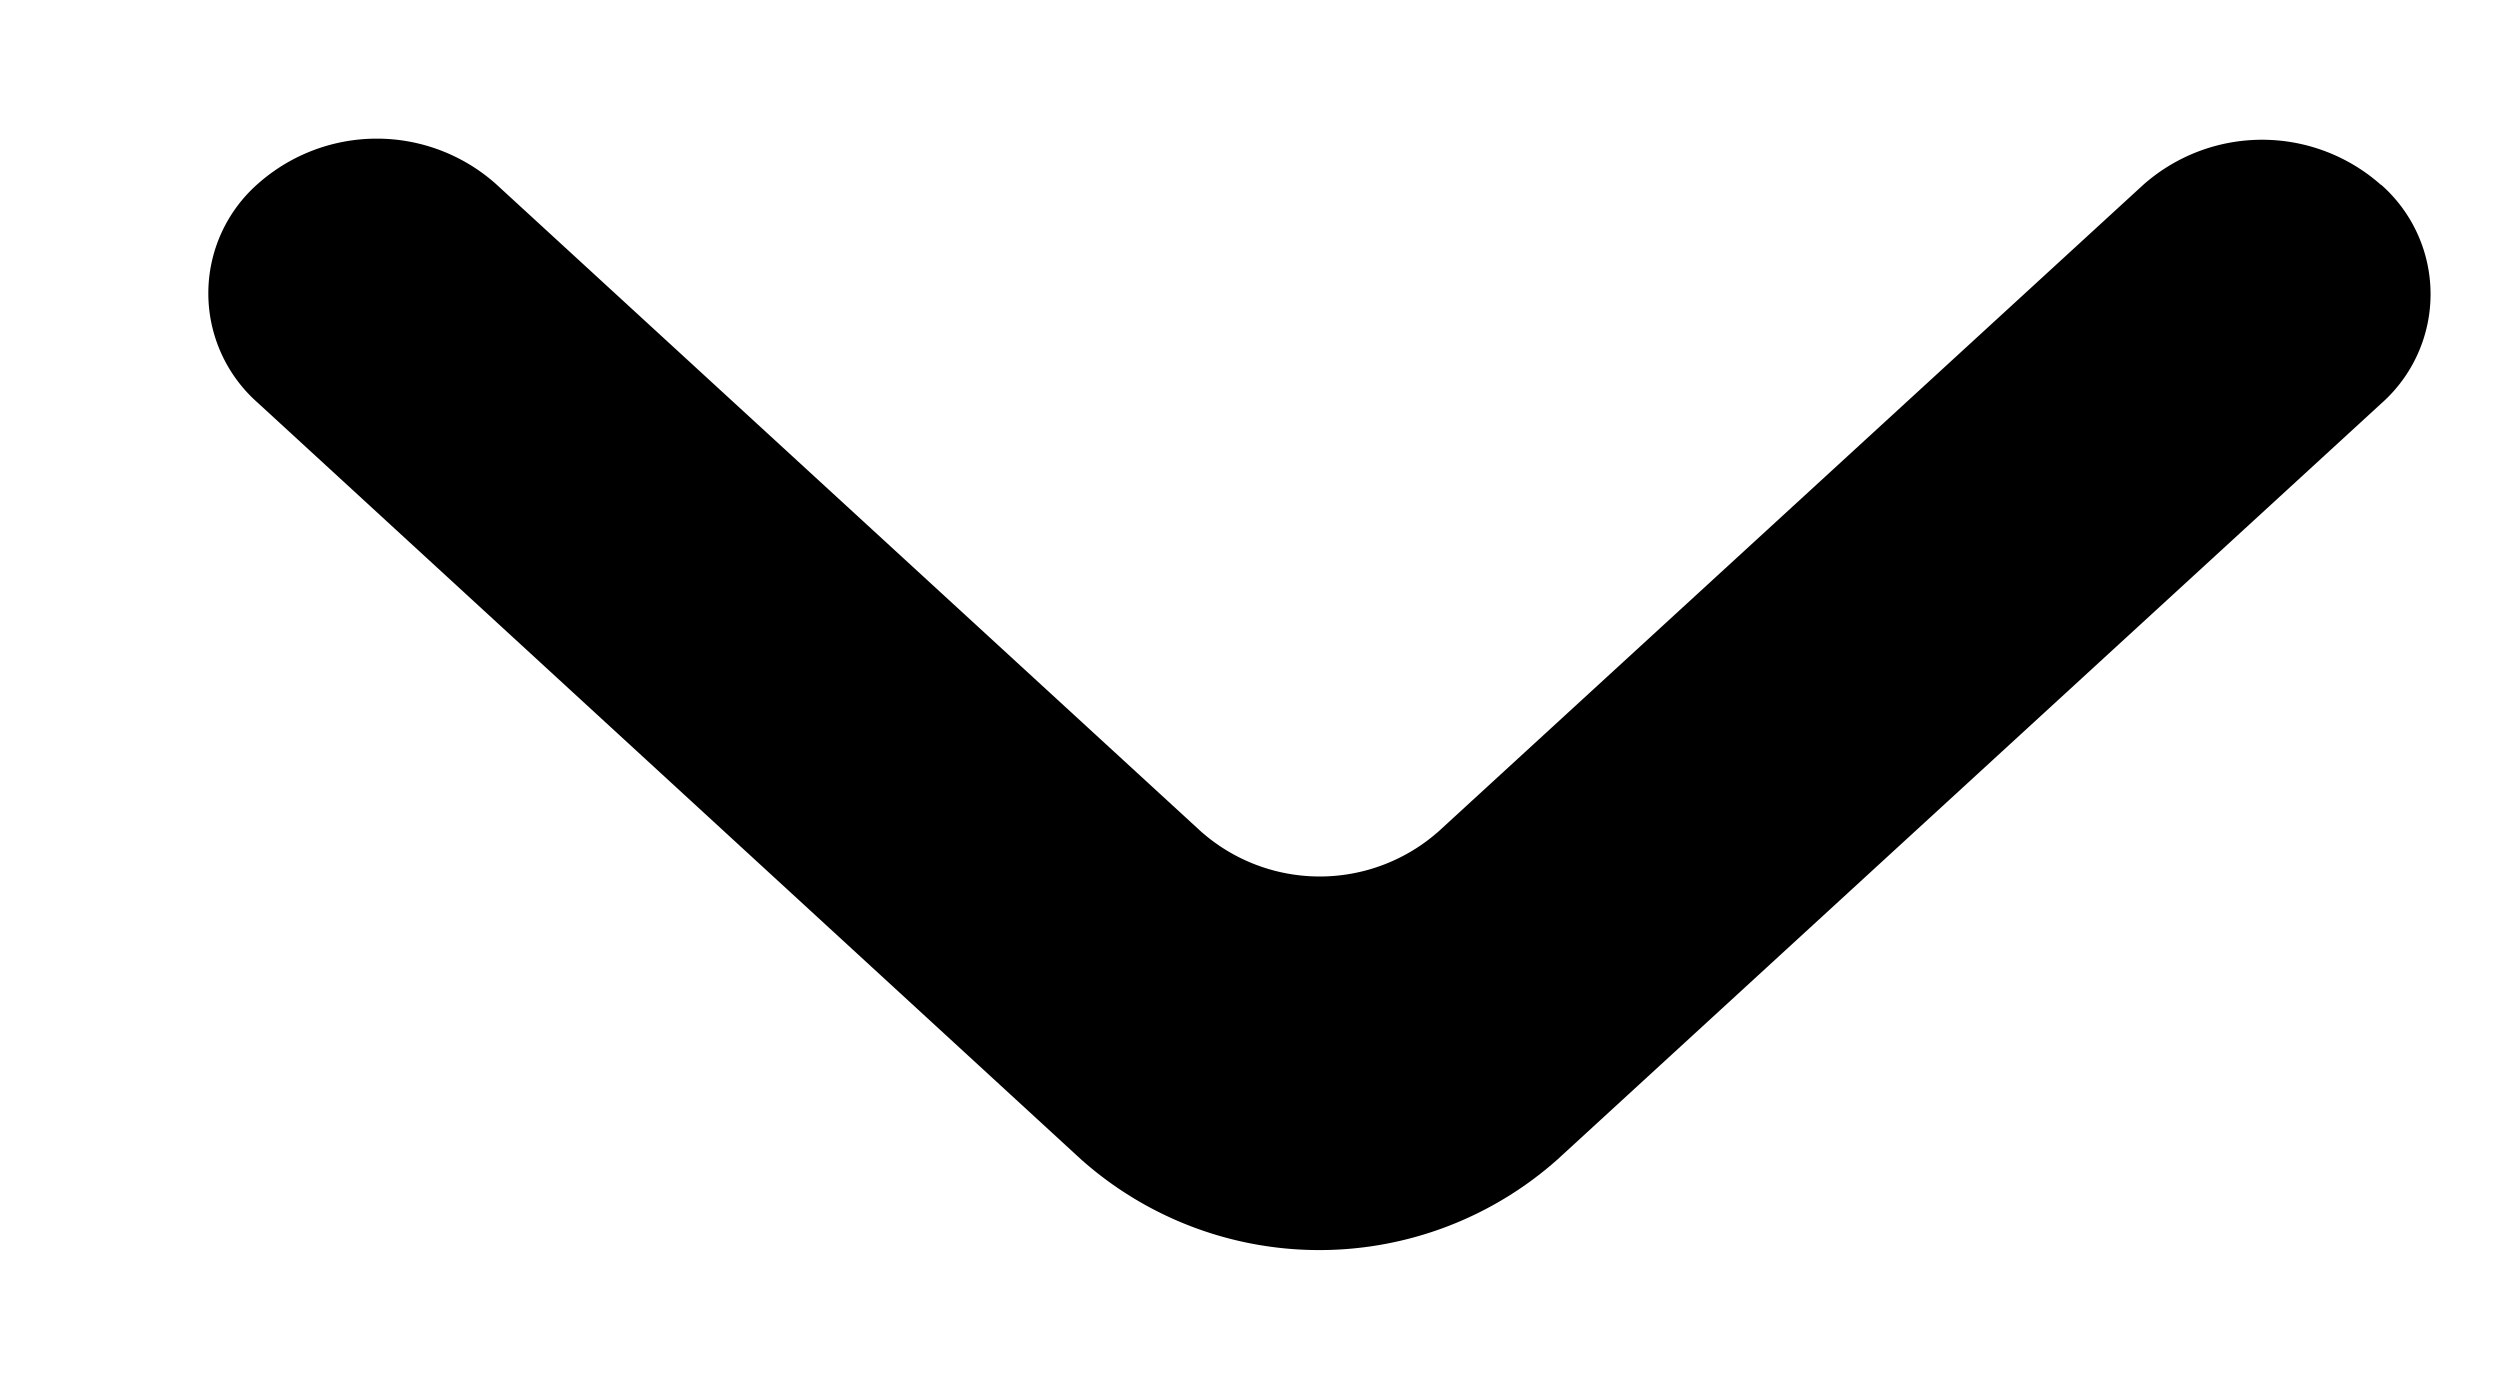<svg xmlns="http://www.w3.org/2000/svg" fill="none" viewBox="0 0 9 5">
  <path fill="#000" d="M8.572.665a.525.525 0 0 1 0 .788L5.607 4.174a1.29 1.29 0 0 1-1.715 0L.928 1.45a.525.525 0 0 1 0-.788.645.645 0 0 1 .857 0l2.537 2.33a.645.645 0 0 0 .858 0L7.715.666a.645.645 0 0 1 .857 0"/>
</svg>
